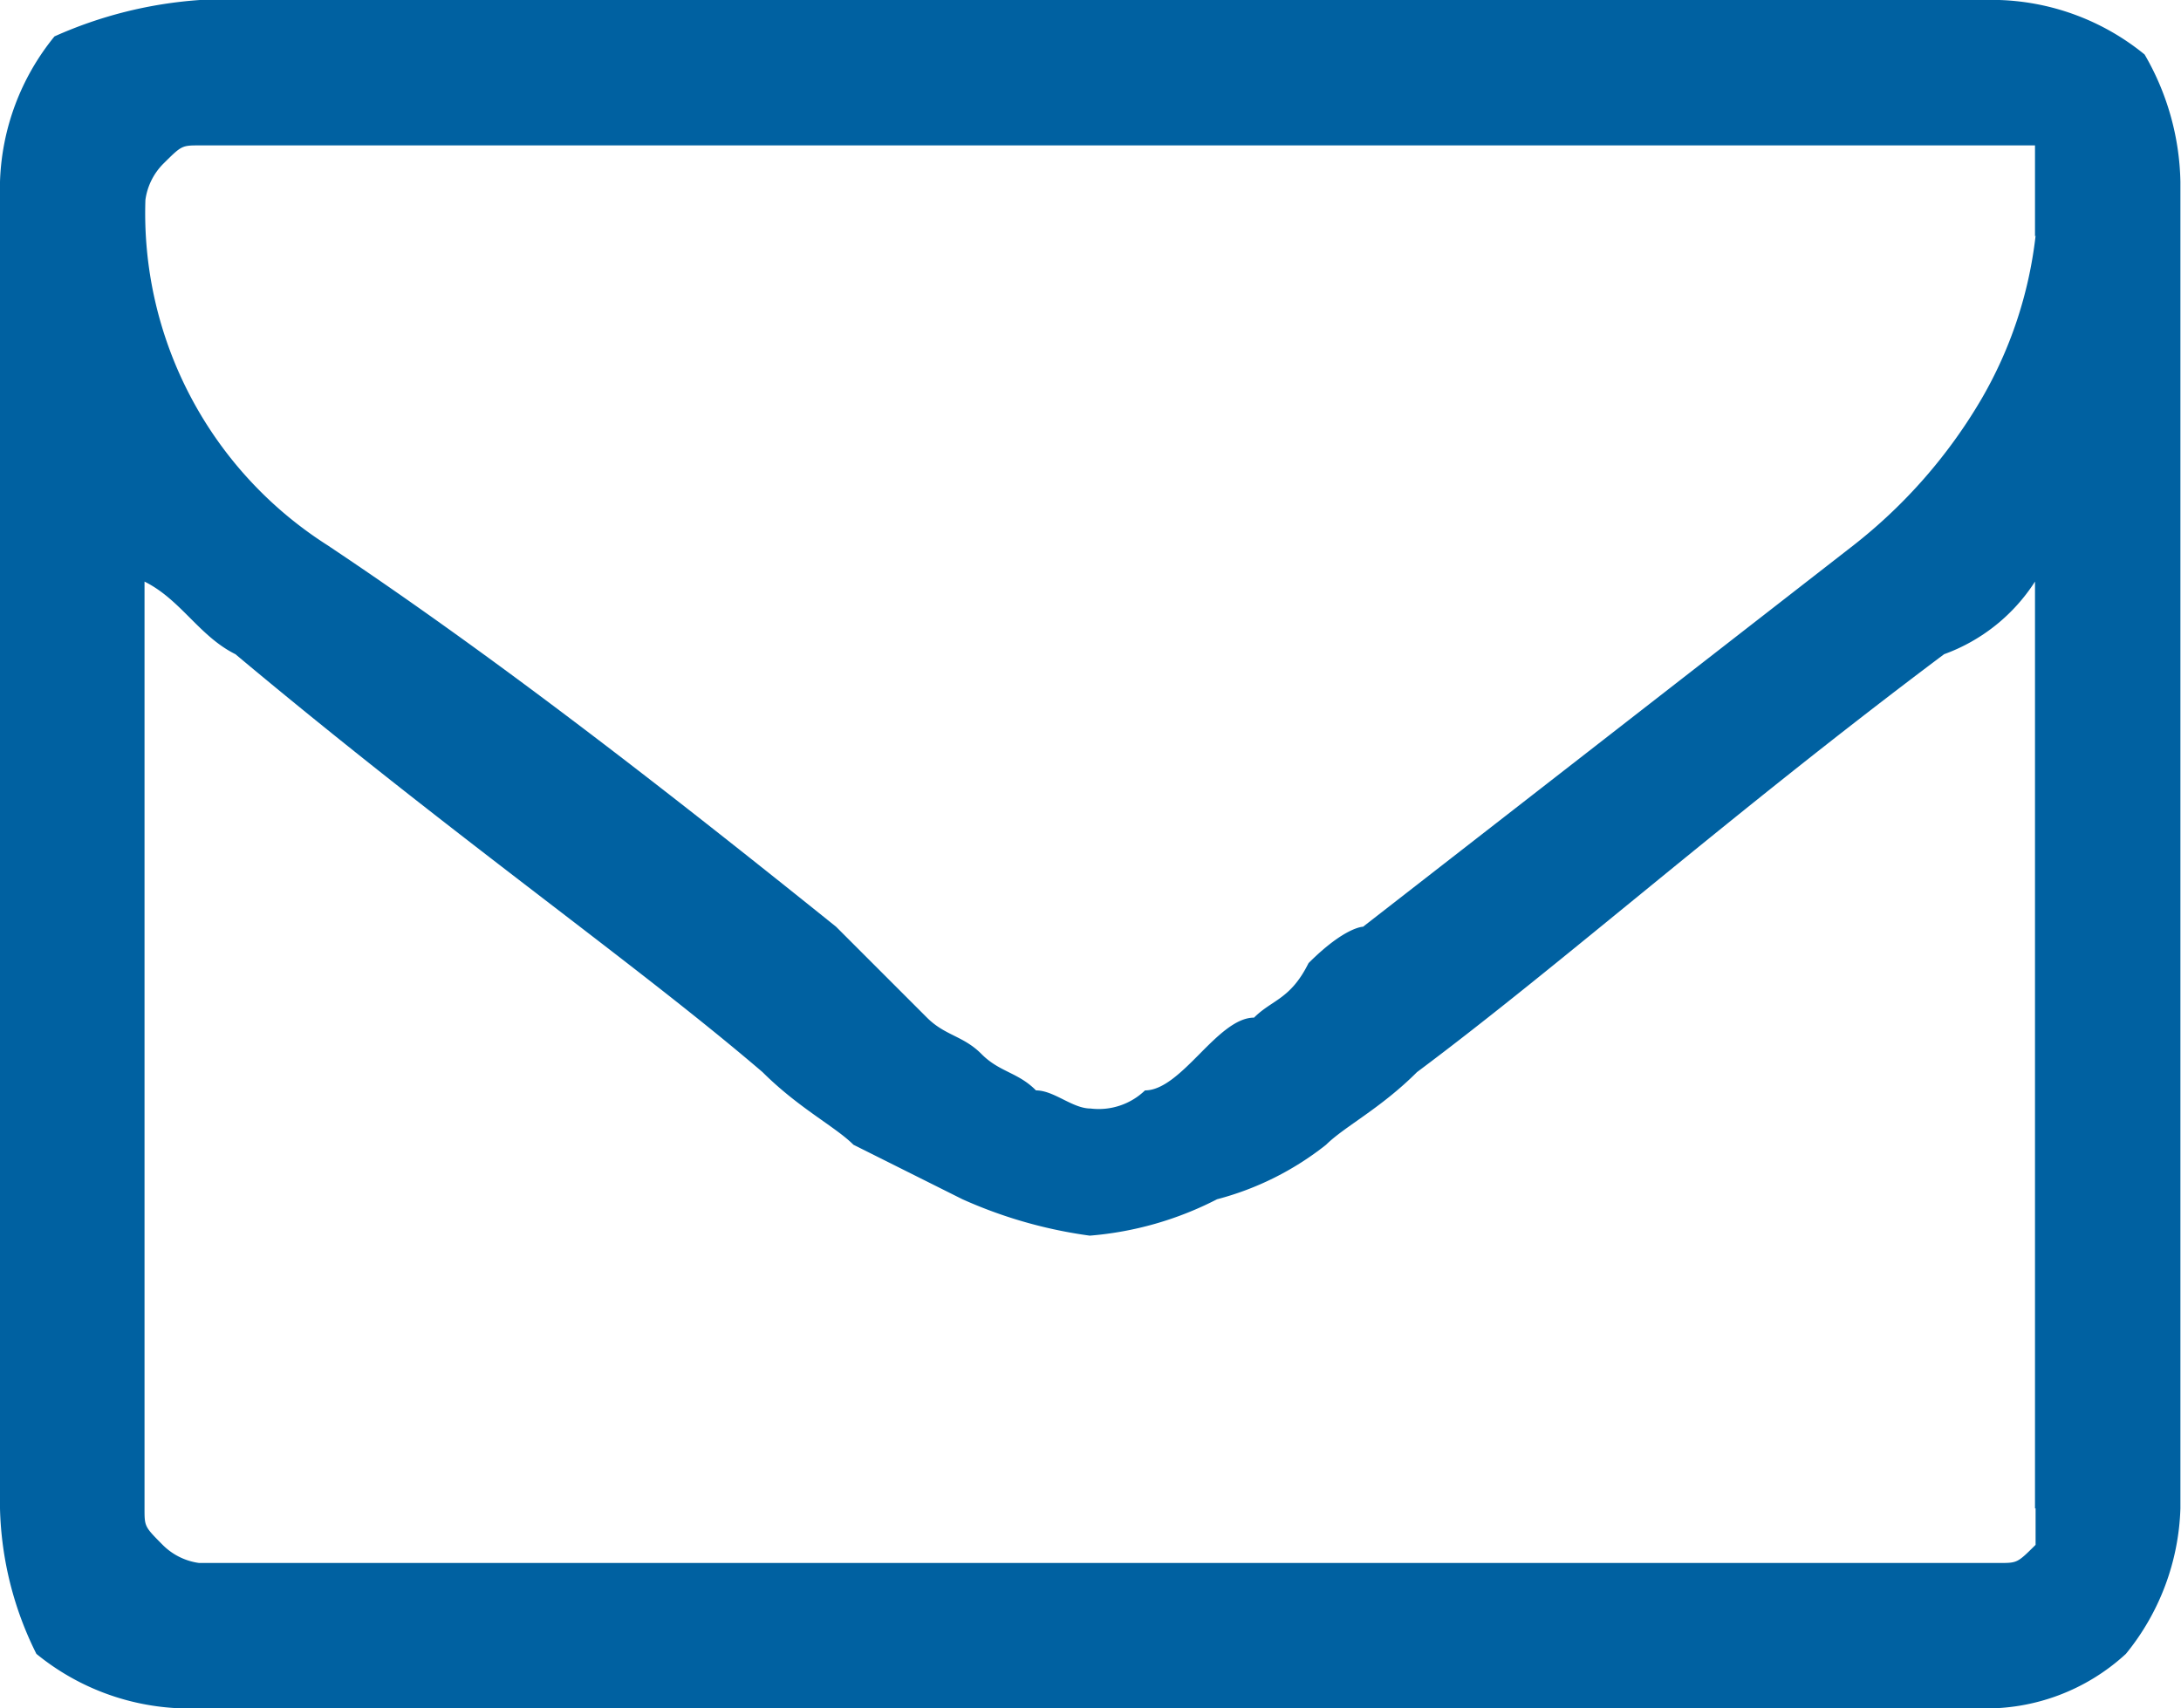 <svg xmlns="http://www.w3.org/2000/svg" width="14.804" height="11.597" viewBox="0 0 14.804 11.597">
  <path id="Path_7" data-name="Path 7" d="M24.2,2.134v9.006a1.641,1.641,0,0,1-.37.987,1.4,1.4,0,0,1-.987.37H10.634a1.641,1.641,0,0,1-.987-.37,2.324,2.324,0,0,1-.247-.987V2.134a1.641,1.641,0,0,1,.37-.987A2.9,2.9,0,0,1,10.757.9H22.97a1.641,1.641,0,0,1,.987.37A1.783,1.783,0,0,1,24.2,2.134Zm-.987.37h0V1.887H10.757c-.123,0-.123,0-.247.123a.431.431,0,0,0-.123.247A2.672,2.672,0,0,0,11.621,4.6c1.11.74,2.221,1.6,3.454,2.591l.247.247.37.37c.123.123.247.123.37.247s.247.123.37.247c.123,0,.247.123.37.123h0a.453.453,0,0,0,.37-.123c.123,0,.247-.123.37-.247s.247-.247.37-.247c.123-.123.247-.123.37-.37.247-.247.37-.247.37-.247L21.983,4.6a3.52,3.52,0,0,0,.864-.987A2.841,2.841,0,0,0,23.217,2.5Zm0,8.636V4.848a1.232,1.232,0,0,1-.617.493c-1.48,1.11-2.591,2.1-3.578,2.837-.247.247-.493.37-.617.493a2.009,2.009,0,0,1-.74.37,2.287,2.287,0,0,1-.864.247h0a3.138,3.138,0,0,1-.864-.247l-.74-.37c-.123-.123-.37-.247-.617-.493-.864-.74-2.1-1.6-3.578-2.837-.247-.123-.37-.37-.617-.493v6.292c0,.123,0,.123.123.247a.431.431,0,0,0,.247.123H22.97c.123,0,.123,0,.247-.123C23.217,11.263,23.217,11.263,23.217,11.139Z" transform="translate(-9.4 -0.9)" fill="#0061a1"/>
</svg>
